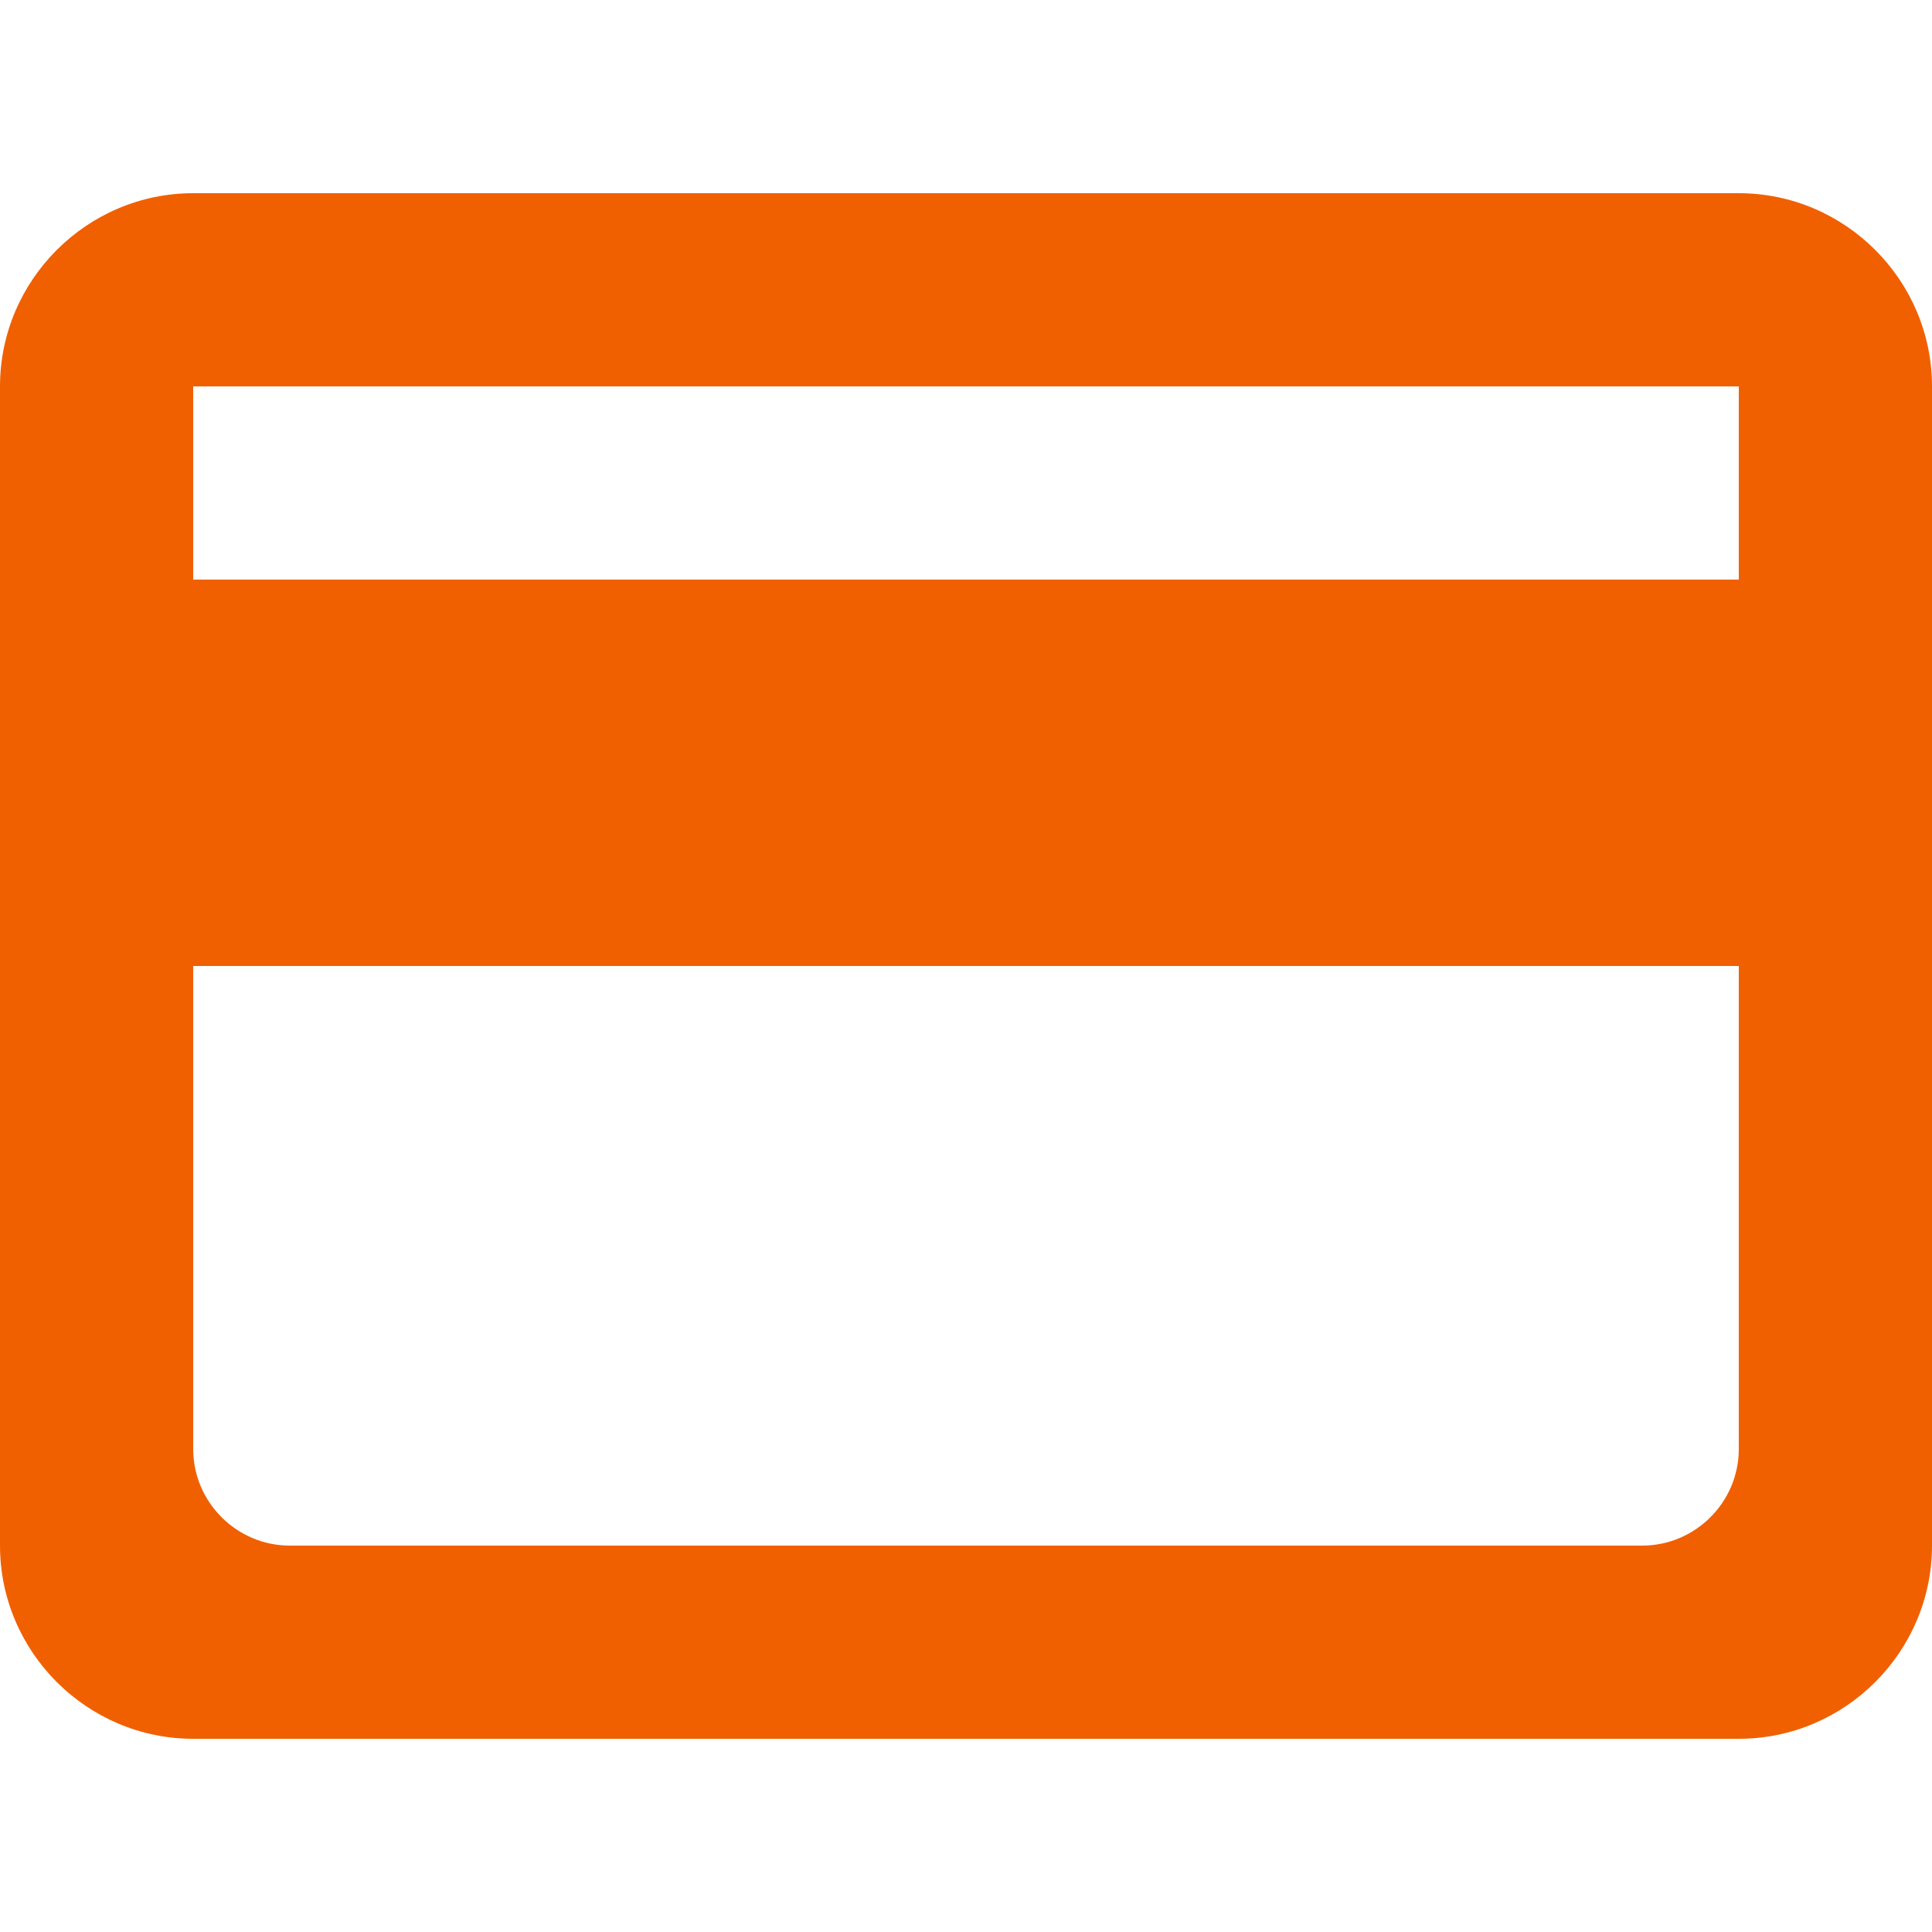 <?xml version="1.0" encoding="utf-8"?>
<!-- Generator: Adobe Illustrator 24.2.1, SVG Export Plug-In . SVG Version: 6.00 Build 0)  -->
<svg version="1.1" id="Layer_1" xmlns="http://www.w3.org/2000/svg" xmlns:xlink="http://www.w3.org/1999/xlink" x="0px" y="0px"
	 viewBox="0 0 40 40" style="enable-background:new 0 0 40 40;" xml:space="preserve">
<style type="text/css">
	.st0{fill:none;}
	.st1{fill:#F06000;}
</style>
<path class="st0" d="M8,8h24v24H8V8z"/>
<path class="st1" d="M36,4H4C1.8,4,0,5.8,0,8l0,24c0,2.2,1.8,4,4,4h32c2.2,0,4-1.8,4-4V8C40,5.8,38.2,4,36,4z M34,32H6
	c-1.1,0-2-0.9-2-2V20h32v10C36,31.1,35.1,32,34,32z M36,12H4V8h32V12z"/>
</svg>
